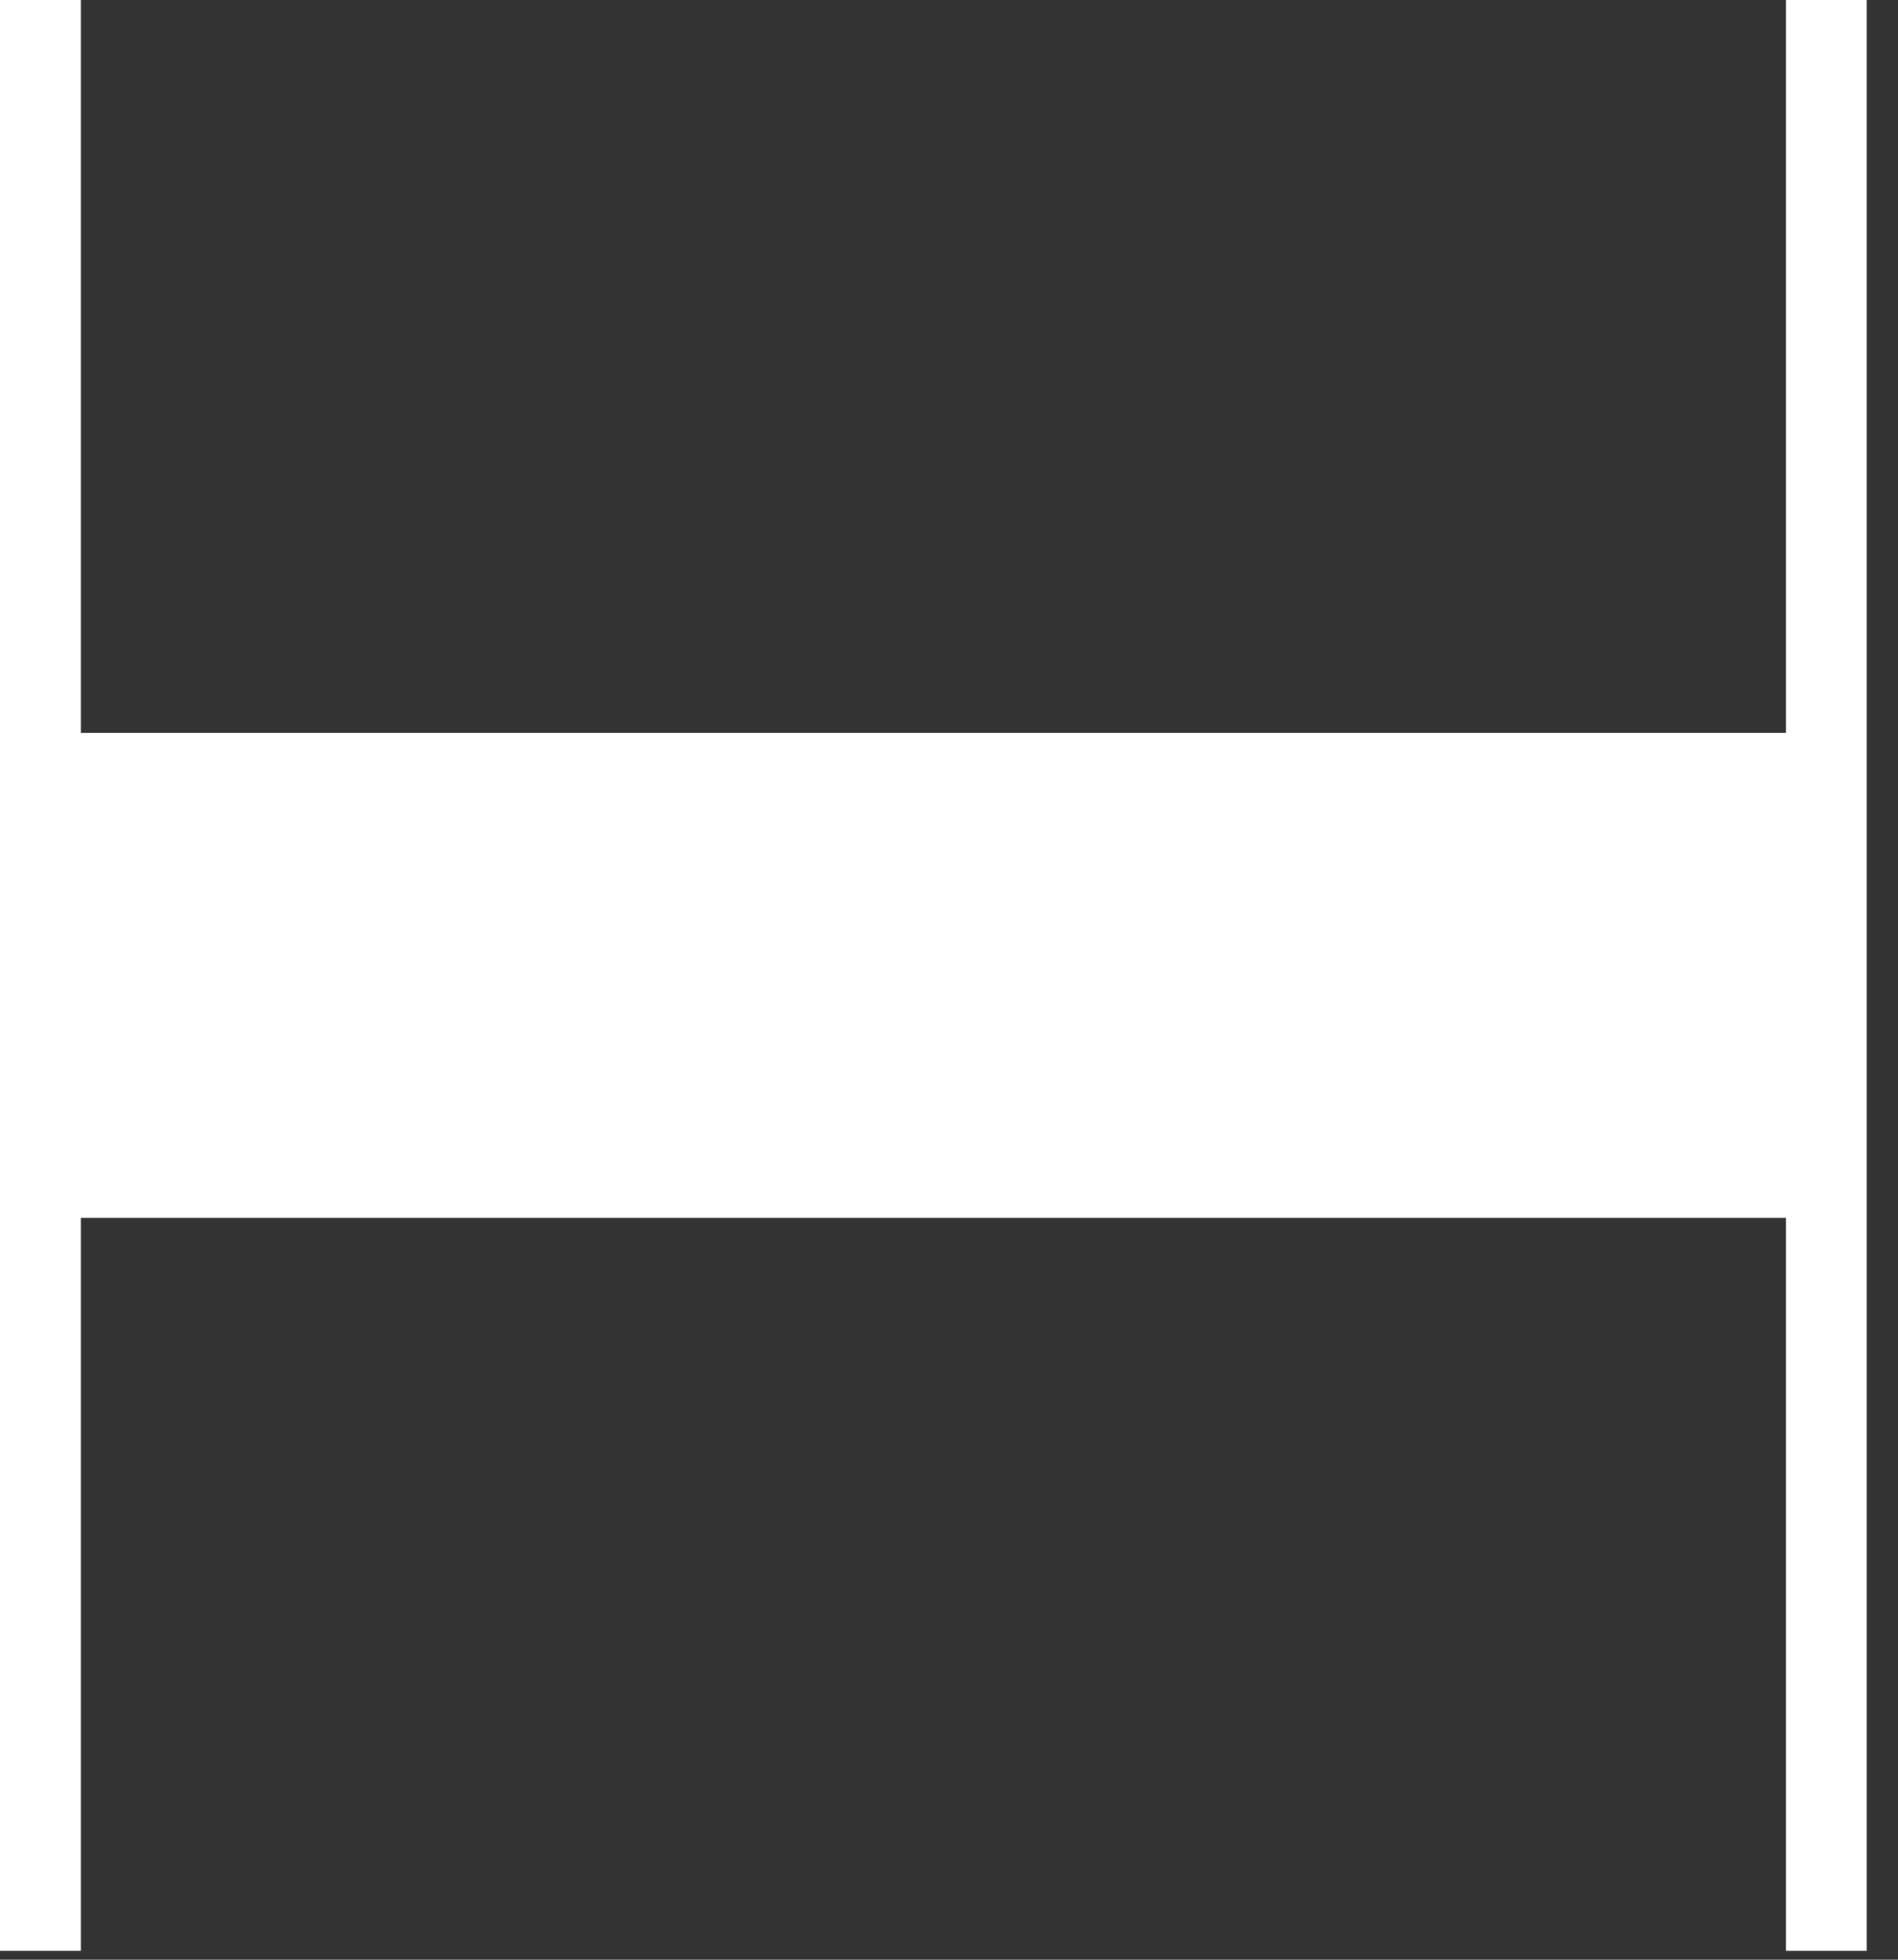 <?xml version="1.0" encoding="utf-8"?>
<svg xmlns="http://www.w3.org/2000/svg" fill="none" height="100%" overflow="visible" preserveAspectRatio="none" style="display: block;" viewBox="0 0 31 32" width="100%">
<rect x="0" y="0" width="31" height="32" fill="#333333" stroke="none"/>
<path d="M30.488 31.854H29.169V19.886H1.32V31.854H0V0H1.32V11.968H29.169V0H30.488V31.854Z" fill="white" id="Vector"/>
</svg>